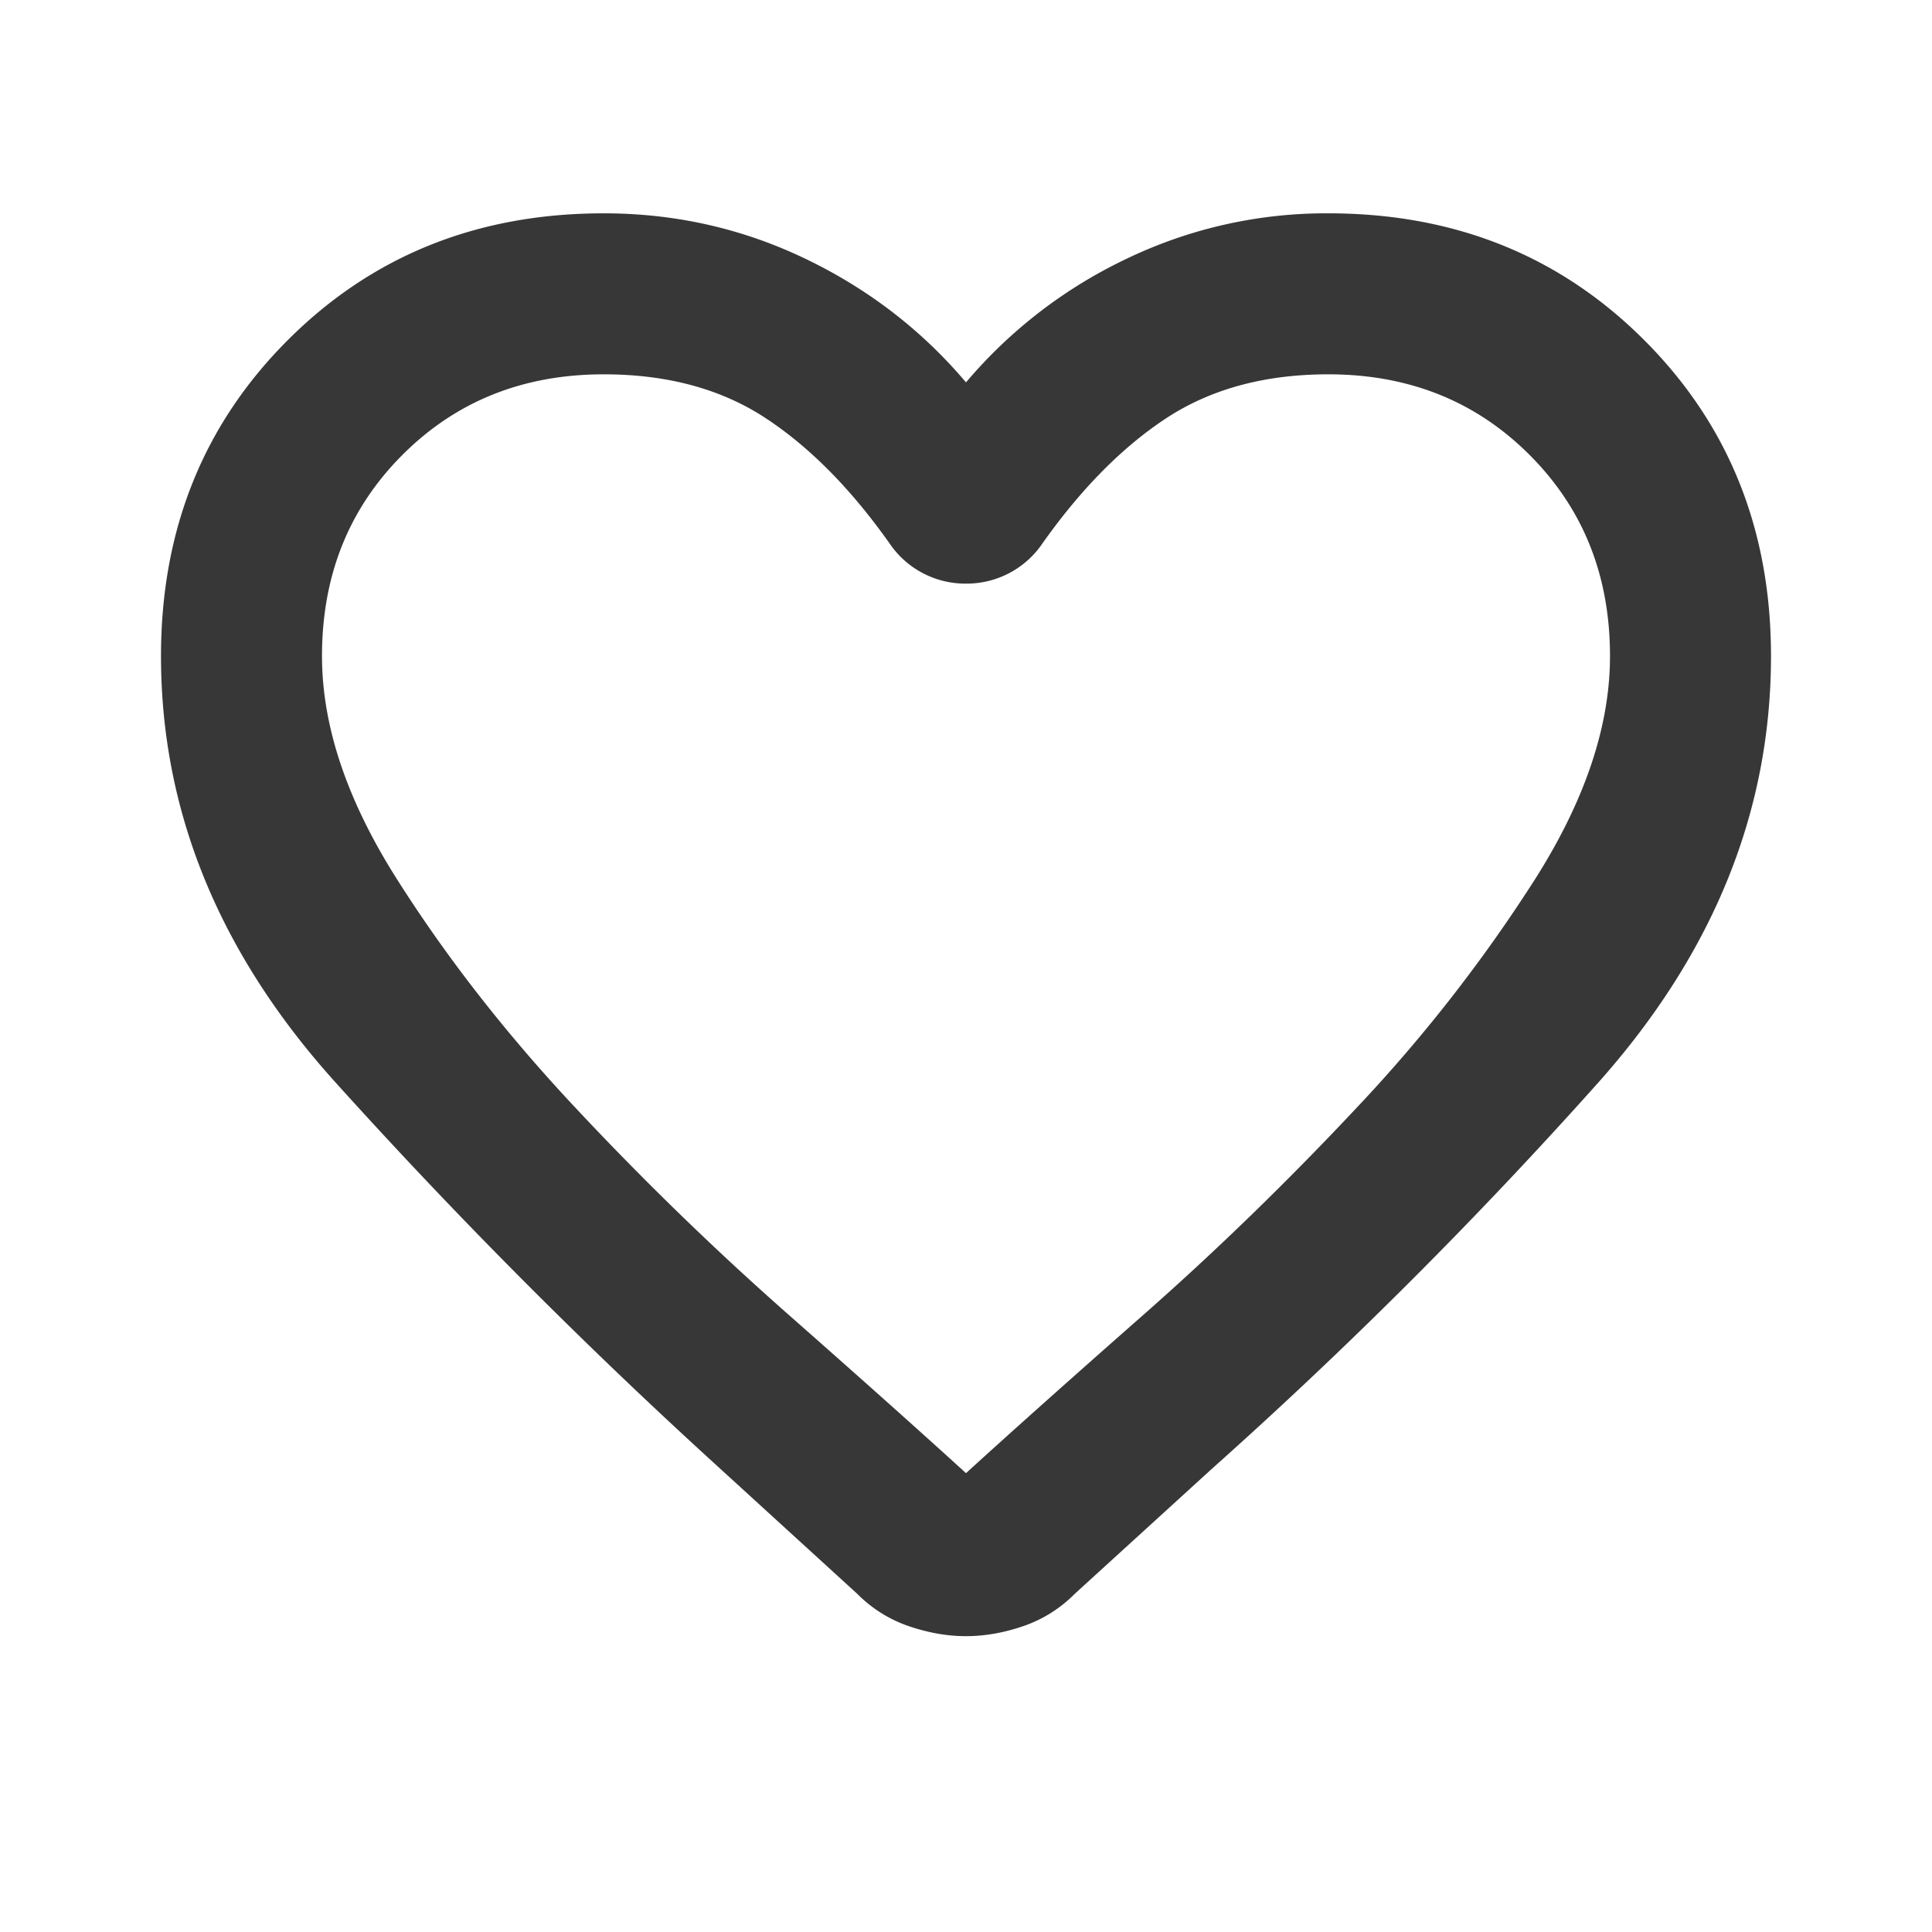 <svg xmlns="http://www.w3.org/2000/svg" width="24" height="24" fill="none"><mask id="a" width="24" height="24" x="0" y="0" maskUnits="userSpaceOnUse" style="mask-type:alpha"><path fill="#D9D9D9" d="M0 0h24v24H0z"/></mask><g mask="url(#a)"><path fill="#373737" d="M12 20.325c-.233 0-.47-.042-.713-.125a1.653 1.653 0 0 1-.637-.4l-1.725-1.575a68.377 68.377 0 0 1-4.788-4.813C2.714 11.821 2 10.067 2 8.15c0-1.567.525-2.875 1.575-3.925C4.625 3.175 5.933 2.65 7.5 2.65c.883 0 1.717.187 2.5.562.783.375 1.45.888 2 1.538a5.956 5.956 0 0 1 2-1.538 5.717 5.717 0 0 1 2.5-.562c1.567 0 2.875.525 3.925 1.575C21.475 5.275 22 6.583 22 8.15c0 1.917-.708 3.675-2.125 5.275a59.863 59.863 0 0 1-4.825 4.825l-1.7 1.55a1.653 1.653 0 0 1-.637.4c-.242.083-.48.125-.713.125ZM11.05 6.75c-.483-.683-1-1.204-1.55-1.563-.55-.358-1.217-.537-2-.537-1 0-1.833.333-2.5 1s-1 1.5-1 2.5c0 .867.308 1.787.925 2.762.617.975 1.354 1.921 2.213 2.838a38.412 38.412 0 0 0 2.65 2.575c.908.8 1.645 1.458 2.212 1.975.567-.517 1.304-1.175 2.213-1.975.908-.8 1.791-1.658 2.65-2.575a19.097 19.097 0 0 0 2.212-2.838c.617-.975.925-1.895.925-2.762 0-1-.333-1.833-1-2.5s-1.5-1-2.5-1c-.783 0-1.45.18-2 .537-.55.359-1.067.88-1.55 1.563a1.138 1.138 0 0 1-.95.5 1.138 1.138 0 0 1-.95-.5Z"/></g></svg>
